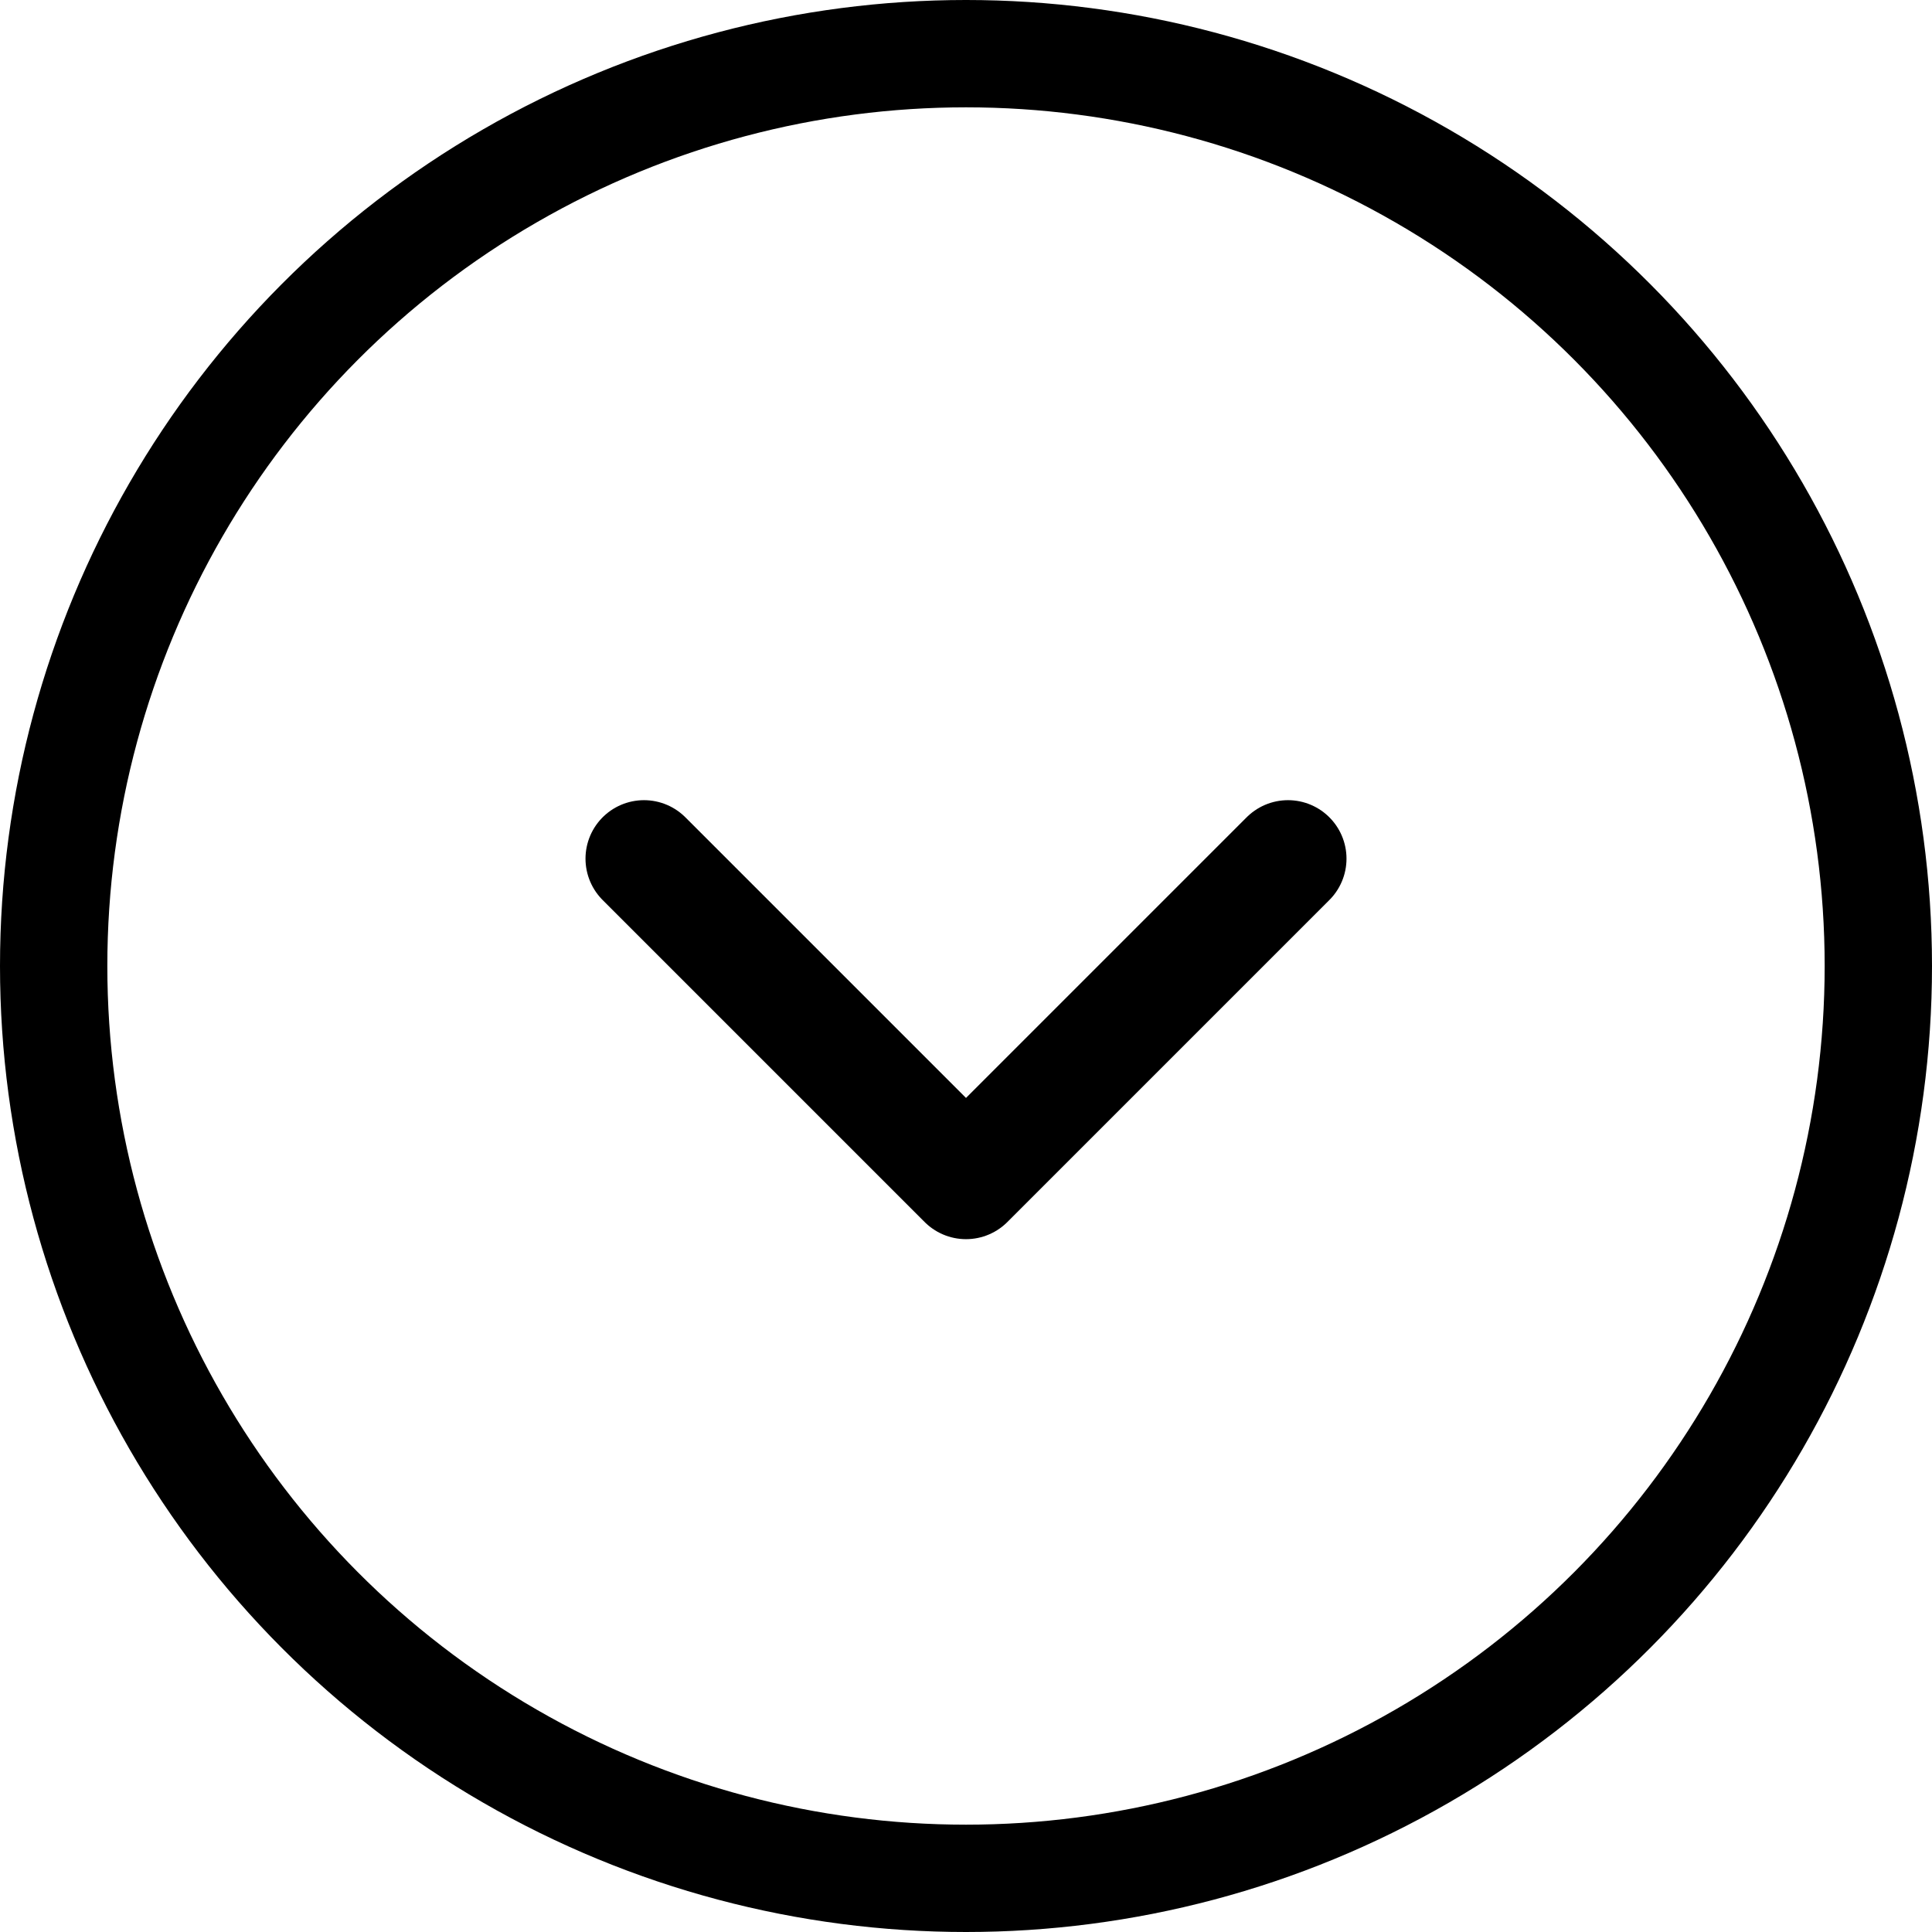<svg width="18" height="18" viewBox="0 0 18 18" fill="none" xmlns="http://www.w3.org/2000/svg">
<circle cx="9" cy="9" r="8.5" stroke="black"/>
<path d="M6 8L9 11L12 8" stroke="black" stroke-width="1.09" stroke-linecap="round" stroke-linejoin="round"/>
</svg>
